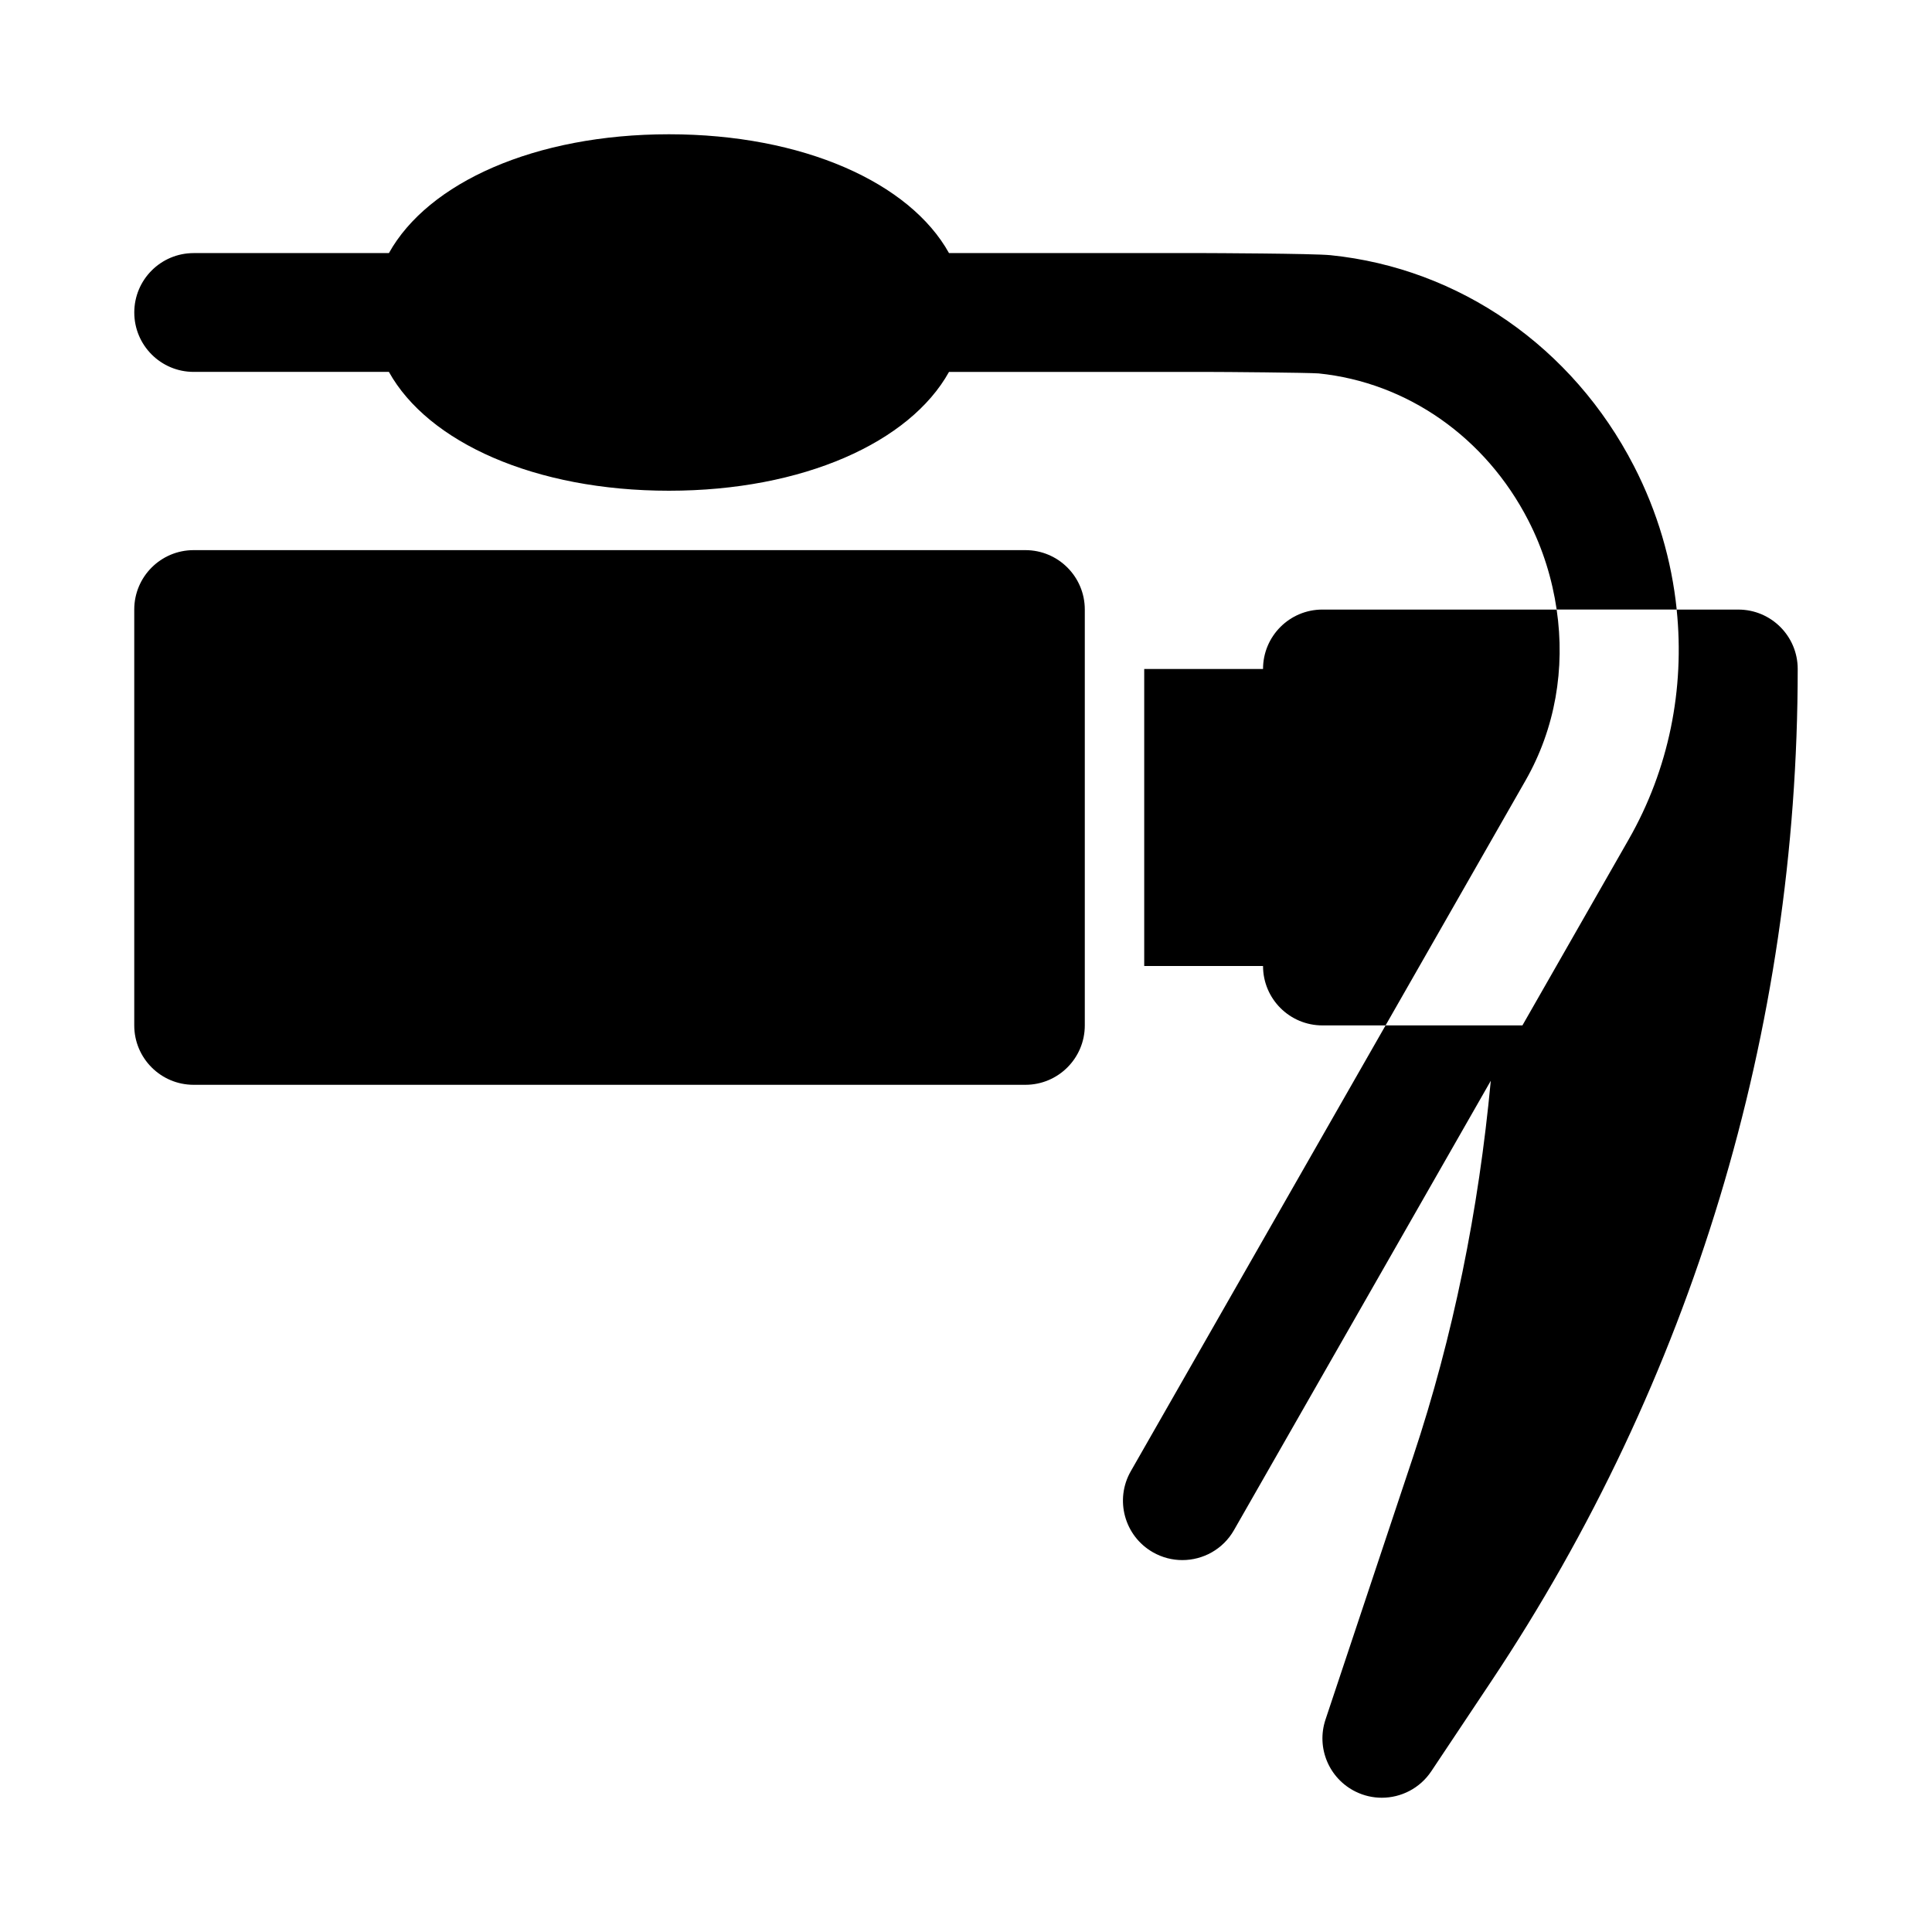 <?xml version="1.0" encoding="UTF-8"?>
<!-- Uploaded to: SVG Repo, www.svgrepo.com, Generator: SVG Repo Mixer Tools -->
<svg fill="#000000" width="800px" height="800px" version="1.1" viewBox="144 144 512 512" xmlns="http://www.w3.org/2000/svg">
 <g>
  <path d="m415.74 289.79h-220.42c-8.695 0-15.742 7.047-15.742 15.742v110.21c0 8.695 7.047 15.742 15.742 15.742h220.42c8.695 0 15.742-7.047 15.742-15.742v-110.21c0.004-8.691-7.047-15.742-15.742-15.742z"/>
  <path d="m577 267.49c-16.207-31.504-46.25-52.383-80.379-55.859-4.613-0.465-32.797-0.559-33.074-0.559h-68.051c-10.375-18.664-38.684-31.488-74.215-31.488s-63.84 12.824-74.215 31.488h-51.738c-8.699 0-15.742 7.051-15.742 15.742 0 8.695 7.043 15.742 15.742 15.742h51.734c10.379 18.668 38.688 31.492 74.219 31.492s63.84-12.824 74.215-31.488h68.051c4.949 0 26.891 0.184 29.891 0.398 23.492 2.391 44.266 16.941 55.566 38.93 3.906 7.59 6.34 15.586 7.531 23.648h31.809c-1.34-12.992-5.09-25.898-11.344-38.047z"/>
  <path d="m604.67 305.54h-16.336c2.164 21.027-2.055 42.281-12.711 60.914l-28.168 49.293h-36.266l-67.516 118.14c-4.32 7.551-1.691 17.168 5.859 21.48 2.461 1.406 5.152 2.074 7.797 2.074 5.473 0 10.777-2.844 13.684-7.934l68.059-119.09c-3.211 34.285-9.949 67.723-20.582 99.629l-23.215 69.648c-2.508 7.488 0.922 15.66 8.012 19.125 2.215 1.086 4.582 1.602 6.902 1.602 5.121 0 10.102-2.5 13.113-7.012l15.867-23.801c53.152-79.727 81.242-172.52 81.242-268.32 0-8.695-7.039-15.742-15.742-15.742z"/>
  <path d="m556.53 305.54h-62.07c-8.703 0-15.742 7.051-15.742 15.742h-31.488v78.719h31.488c0 8.695 7.043 15.742 15.742 15.742h16.73l37.098-64.914c7.863-13.762 10.547-29.656 8.242-45.289z"/>
 </g>
</svg>